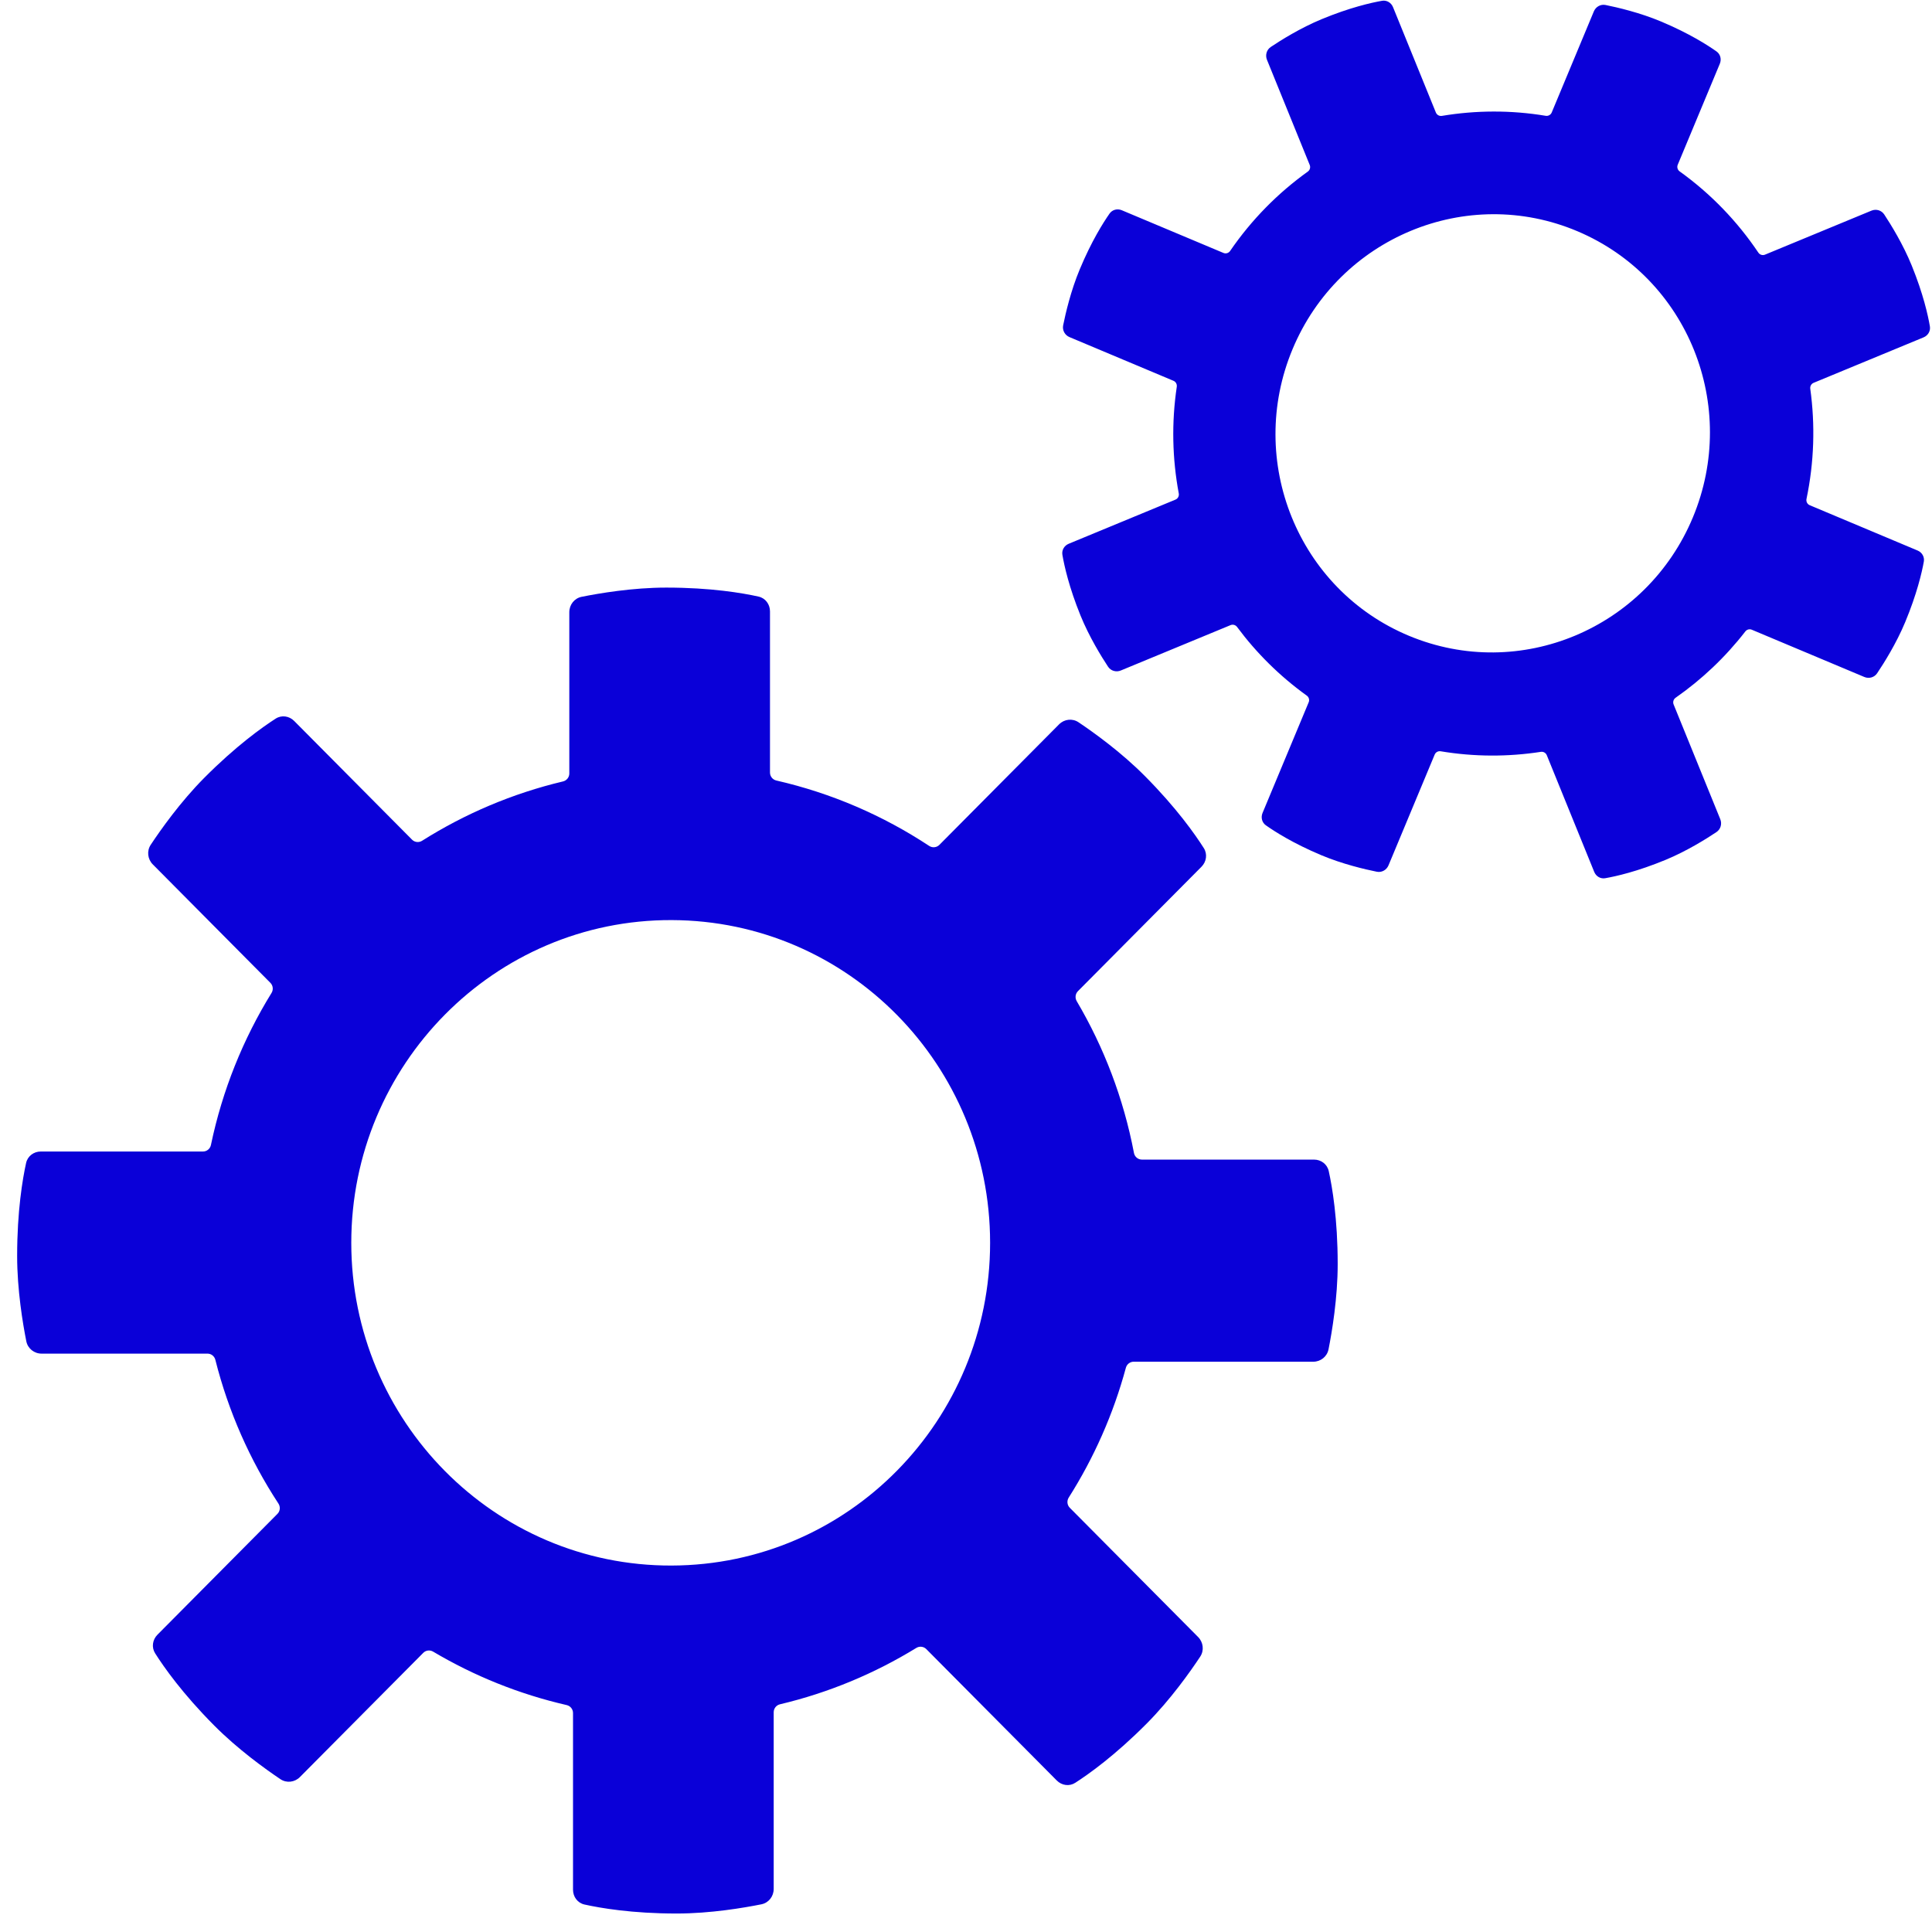<svg width="101" height="101" viewBox="0 0 101 101" fill="none" xmlns="http://www.w3.org/2000/svg">
<path fill-rule="evenodd" clip-rule="evenodd" d="M29.762 32.004C29.762 31.614 30.026 31.276 30.404 31.2C31.315 31.017 33.067 30.718 34.833 30.718C37.169 30.718 38.83 31.004 39.657 31.189C40.015 31.268 40.253 31.592 40.253 31.962V40.387C40.253 40.587 40.392 40.759 40.585 40.803C43.475 41.464 46.171 42.636 48.575 44.222C48.743 44.333 48.966 44.311 49.108 44.168L55.364 37.868C55.637 37.593 56.061 37.542 56.382 37.758C57.155 38.276 58.604 39.313 59.852 40.57C61.504 42.234 62.477 43.619 62.933 44.338C63.13 44.65 63.071 45.048 62.812 45.31L56.351 51.816C56.214 51.954 56.189 52.169 56.288 52.337C57.71 54.748 58.737 57.424 59.28 60.272C59.318 60.474 59.492 60.621 59.696 60.621L68.696 60.621C69.063 60.621 69.384 60.861 69.463 61.222C69.647 62.054 69.931 63.727 69.931 66.08C69.931 67.858 69.634 69.622 69.452 70.54C69.376 70.921 69.041 71.187 68.654 71.187H59.267C59.075 71.187 58.908 71.317 58.858 71.503C58.2 73.935 57.184 76.217 55.87 78.29C55.763 78.459 55.785 78.681 55.926 78.823L62.634 85.579C62.907 85.854 62.958 86.281 62.744 86.605C62.229 87.383 61.2 88.842 59.951 90.099C58.299 91.763 56.924 92.743 56.21 93.201C55.9 93.4 55.505 93.341 55.245 93.079L48.424 86.21C48.285 86.071 48.07 86.047 47.903 86.149C45.726 87.485 43.328 88.491 40.776 89.096C40.584 89.141 40.447 89.313 40.447 89.511V98.748C40.447 99.137 40.184 99.475 39.805 99.552C38.894 99.735 37.142 100.034 35.377 100.034C33.04 100.034 31.379 99.747 30.553 99.563C30.194 99.483 29.956 99.16 29.956 98.79V89.552C29.956 89.353 29.817 89.181 29.624 89.137C27.132 88.565 24.783 87.612 22.642 86.343C22.476 86.244 22.263 86.269 22.127 86.407L15.679 92.9C15.405 93.176 14.982 93.227 14.66 93.011C13.887 92.492 12.439 91.456 11.191 90.198C9.538 88.535 8.565 87.15 8.11 86.431C7.913 86.119 7.971 85.72 8.231 85.459L14.504 79.141C14.647 78.998 14.667 78.773 14.556 78.603C13.068 76.332 11.941 73.799 11.258 71.088C11.21 70.898 11.042 70.764 10.848 70.764H2.173C1.787 70.764 1.451 70.499 1.375 70.117C1.193 69.2 0.896 67.435 0.896 65.657C0.896 63.304 1.181 61.632 1.364 60.799C1.443 60.438 1.765 60.198 2.132 60.198L10.613 60.198C10.814 60.198 10.986 60.055 11.027 59.857C11.624 56.995 12.71 54.314 14.195 51.909C14.299 51.74 14.275 51.521 14.136 51.381L7.989 45.19C7.716 44.915 7.665 44.488 7.879 44.164C8.394 43.386 9.424 41.927 10.672 40.67C12.324 39.006 13.699 38.026 14.413 37.567C14.723 37.369 15.119 37.428 15.378 37.689L21.54 43.895C21.68 44.036 21.898 44.059 22.066 43.953C24.305 42.54 26.787 41.48 29.433 40.851C29.625 40.805 29.762 40.634 29.762 40.436V32.004ZM35.112 81.843C44.35 81.815 51.76 74.246 51.76 64.972C51.76 55.697 44.35 48.128 35.112 48.1C25.847 48.072 18.364 55.669 18.364 64.972C18.364 74.274 25.847 81.871 35.112 81.843Z" fill="#0A00D8"/>
<path fill-rule="evenodd" clip-rule="evenodd" d="M83.322 0.596C83.424 0.352 83.677 0.209 83.935 0.261C84.553 0.386 85.73 0.66 86.836 1.125C88.3 1.74 89.266 2.357 89.736 2.69C89.94 2.834 90.005 3.1 89.908 3.332L87.708 8.612C87.656 8.737 87.698 8.881 87.807 8.96C89.445 10.135 90.829 11.58 91.922 13.206C91.998 13.32 92.143 13.365 92.269 13.313L97.835 11.012C98.079 10.911 98.357 10.991 98.502 11.21C98.851 11.739 99.489 12.77 99.942 13.887C100.543 15.364 100.792 16.488 100.889 17.059C100.931 17.306 100.79 17.541 100.56 17.636L94.812 20.013C94.69 20.063 94.618 20.191 94.636 20.322C94.897 22.208 94.842 24.155 94.439 26.083C94.41 26.22 94.481 26.358 94.608 26.411L100.249 28.781C100.478 28.877 100.617 29.113 100.573 29.36C100.47 29.93 100.211 31.052 99.597 32.527C99.133 33.641 98.486 34.669 98.132 35.196C97.985 35.415 97.705 35.493 97.463 35.391L91.58 32.92C91.46 32.869 91.321 32.907 91.241 33.011C90.194 34.361 88.961 35.524 87.596 36.477C87.485 36.555 87.441 36.7 87.492 36.826L89.932 42.826C90.031 43.07 89.952 43.351 89.733 43.498C89.207 43.85 88.181 44.493 87.07 44.952C85.6 45.56 84.482 45.812 83.915 45.911C83.669 45.954 83.437 45.813 83.342 45.581L80.862 39.48C80.811 39.356 80.682 39.284 80.551 39.305C78.838 39.569 77.072 39.568 75.315 39.275C75.183 39.253 75.052 39.324 75.001 39.449L72.588 45.237C72.487 45.481 72.233 45.624 71.976 45.572C71.357 45.447 70.181 45.173 69.075 44.708C67.61 44.093 66.644 43.476 66.174 43.143C65.971 42.999 65.906 42.733 66.002 42.501L68.415 36.712C68.467 36.587 68.425 36.443 68.315 36.365C66.903 35.35 65.68 34.135 64.67 32.775C64.591 32.669 64.451 32.63 64.33 32.68L58.593 35.052C58.35 35.152 58.071 35.073 57.926 34.853C57.577 34.324 56.94 33.293 56.486 32.177C55.885 30.699 55.637 29.575 55.539 29.004C55.497 28.757 55.638 28.523 55.869 28.427L61.45 26.119C61.577 26.067 61.649 25.931 61.623 25.796C61.284 23.981 61.239 22.097 61.519 20.218C61.538 20.086 61.468 19.958 61.346 19.907L55.91 17.623C55.668 17.521 55.527 17.267 55.579 17.007C55.704 16.384 55.979 15.201 56.444 14.086C57.058 12.612 57.673 11.639 58.005 11.165C58.149 10.96 58.413 10.894 58.643 10.99L63.959 13.223C64.085 13.276 64.23 13.232 64.307 13.119C65.429 11.482 66.81 10.088 68.368 8.971C68.477 8.893 68.52 8.75 68.469 8.625L66.234 3.127C66.134 2.882 66.214 2.602 66.433 2.455C66.959 2.103 67.985 1.46 69.096 1.001C70.565 0.393 71.683 0.141 72.25 0.041C72.496 -0.002 72.729 0.14 72.823 0.372L75.064 5.883C75.115 6.008 75.246 6.08 75.379 6.058C77.151 5.762 78.983 5.751 80.806 6.054C80.938 6.076 81.068 6.004 81.12 5.88L83.322 0.596ZM73.66 33.239C79.456 35.653 86.077 32.861 88.499 27.048C90.921 21.236 88.253 14.541 82.472 12.092C76.673 9.635 69.999 12.426 67.57 18.256C65.14 24.086 67.846 30.817 73.66 33.239Z" fill="#0A00D8"/>
</svg>
